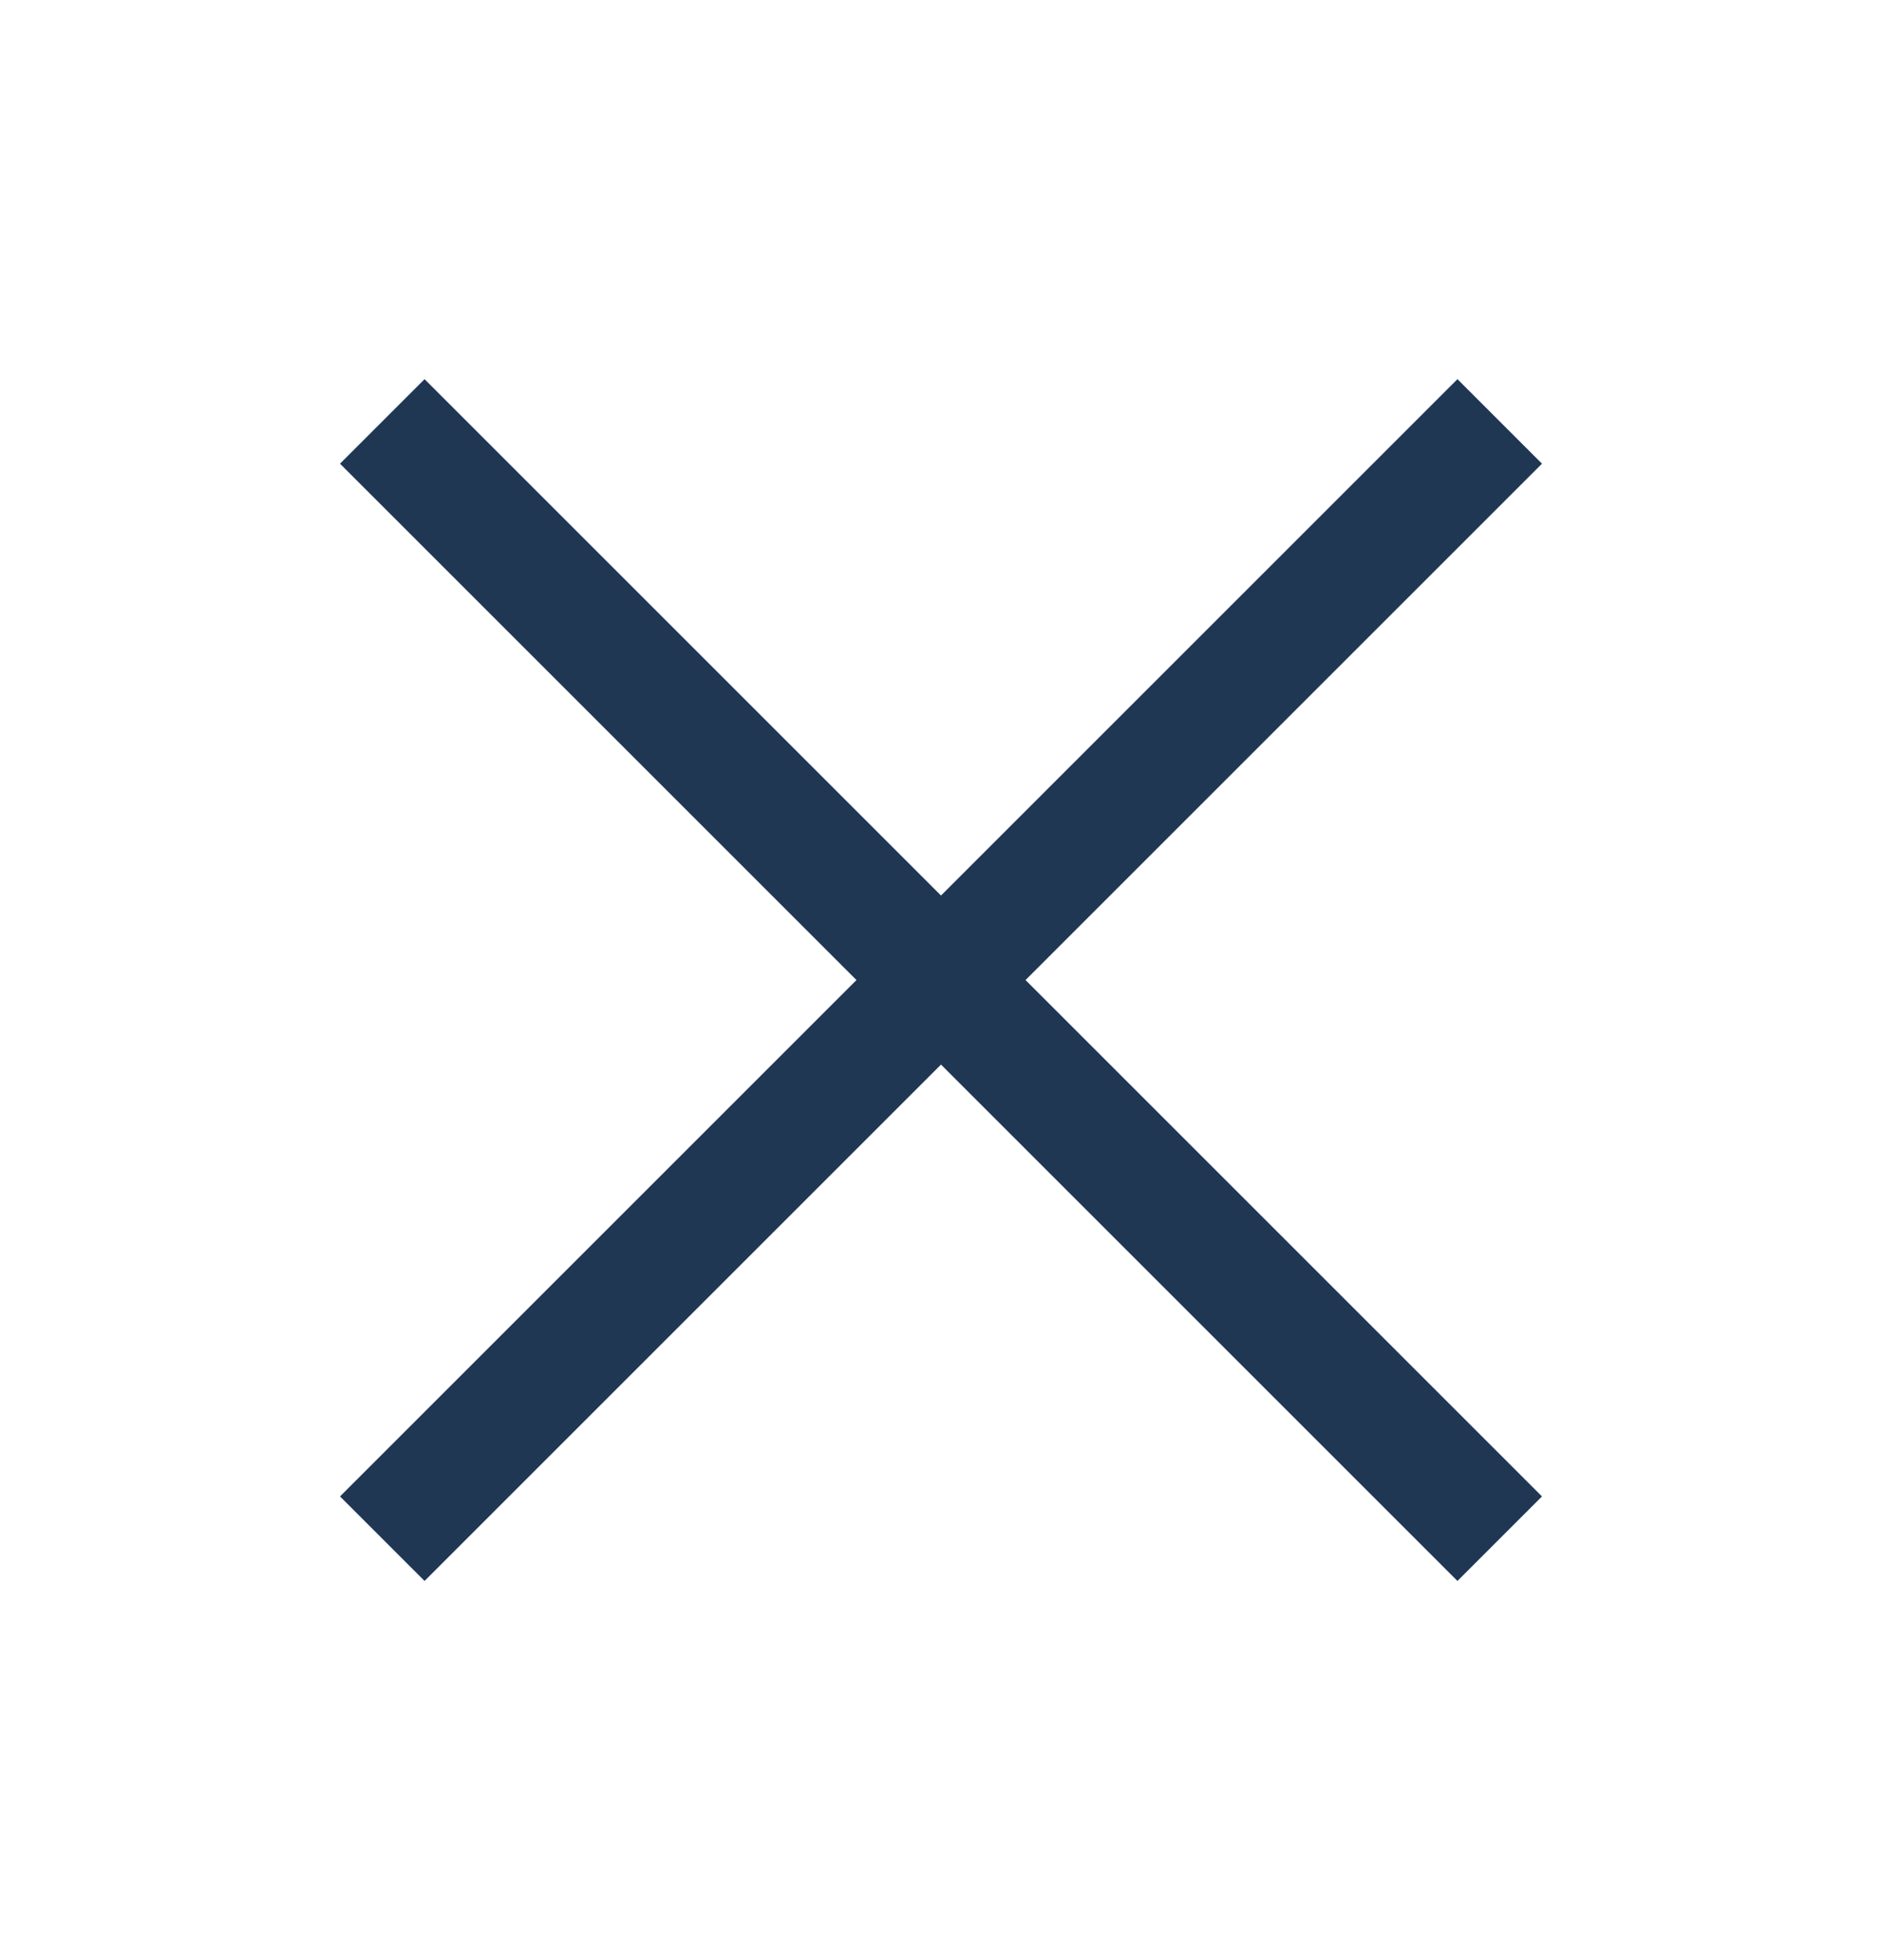 <svg width="24" height="25" viewBox="0 0 24 25" fill="none" xmlns="http://www.w3.org/2000/svg">
<path d="M5.414 4.836L4.336 5.914L10.922 12.5L4.336 19.086L5.414 20.164L12 13.578L18.586 20.164L19.664 19.086L13.078 12.5L19.664 5.914L18.586 4.836L12 11.422L5.414 4.836Z" fill="#203754"/>
</svg>
